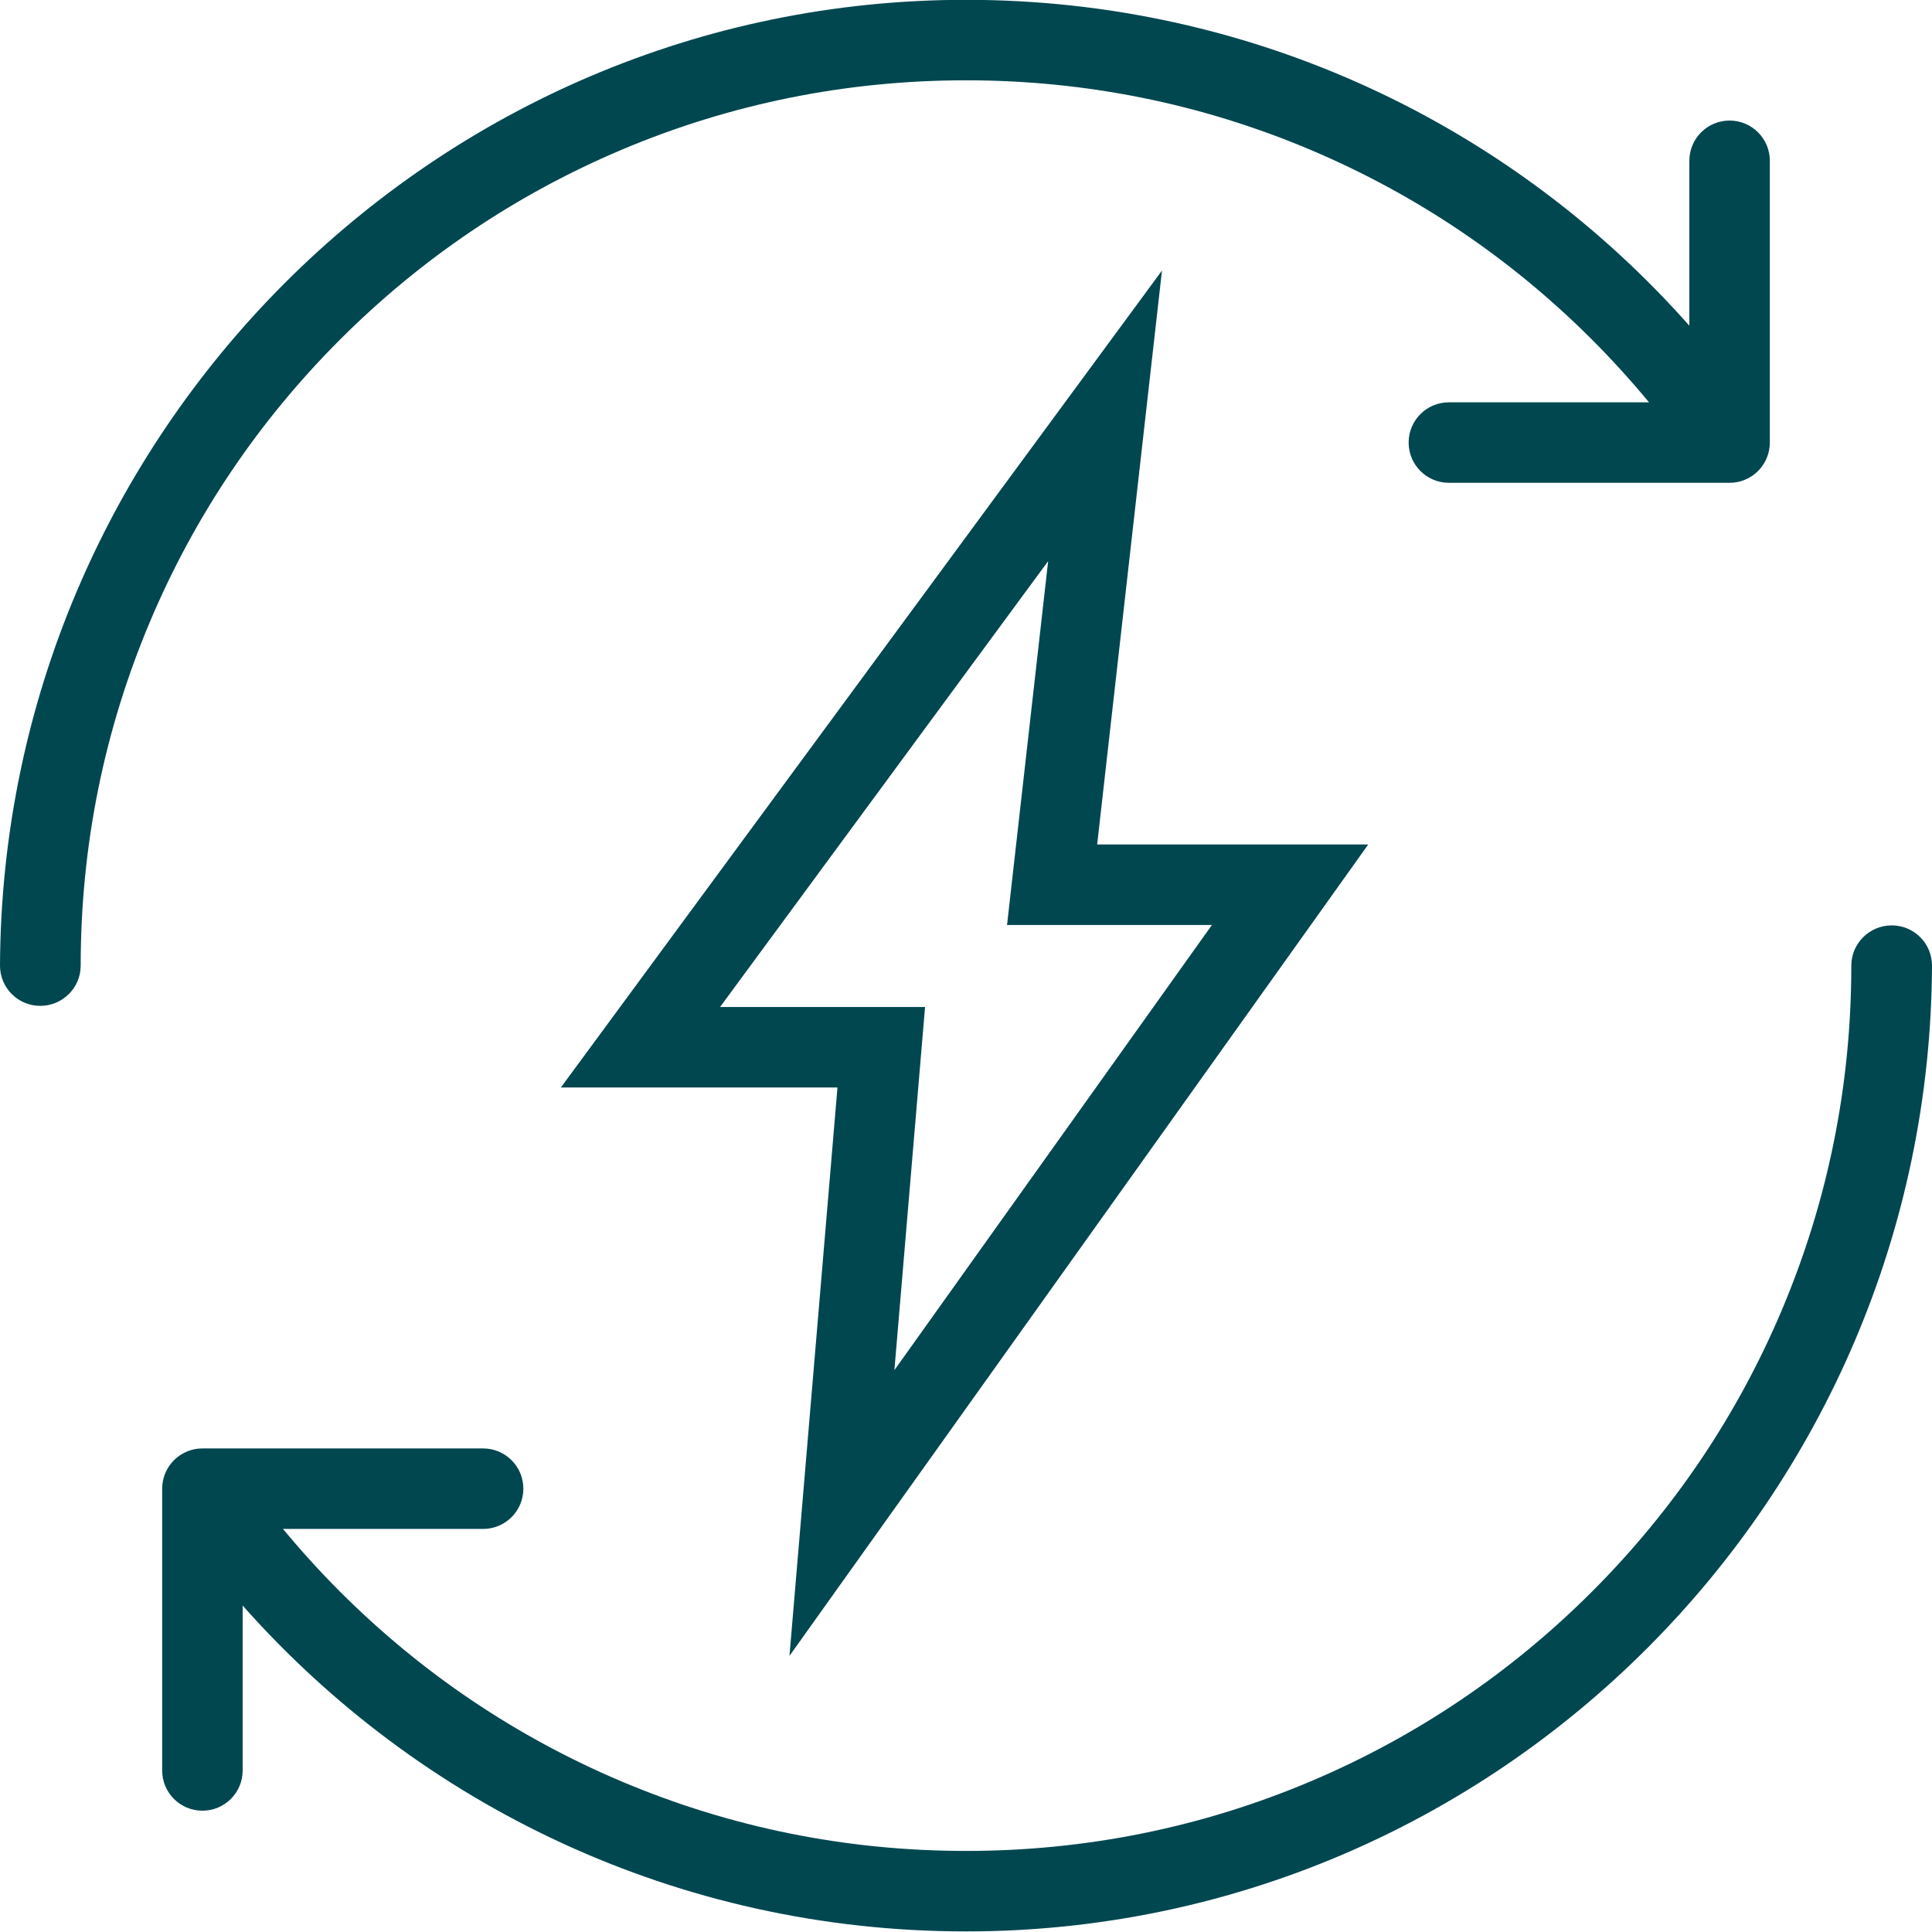 <?xml version="1.0" encoding="UTF-8" standalone="no"?><svg xmlns="http://www.w3.org/2000/svg" xmlns:xlink="http://www.w3.org/1999/xlink" fill="#004750" height="511.9" preserveAspectRatio="xMidYMid meet" version="1" viewBox="0.0 0.1 512.0 511.9" width="512" zoomAndPan="magnify"><g id="change1_1"><path d="M209.219,438.922l45.172-63.328l84.148-117.969l24.055-33.727h-41.422h-30.414l8.211-72.703l8.969-79.398l-47.352,64.359 l-86.945,118.156l-25,33.977h42.188h31.109l-6.172,73.117L209.219,438.922z M190.828,266.961l86.945-118.164l-10.898,96.438h54.297 l-84.148,117.969l8.125-96.242H190.828z" fill="inherit"/><path d="M164.68,39.813c28.914-12.227,59.641-18.43,91.32-18.43s62.406,6.203,91.313,18.43 c27.938,11.82,53.031,28.734,74.586,50.289c5.32,5.328,10.352,10.875,15.109,16.617h-53.039c-5.891,0-10.664,4.773-10.664,10.664 s4.773,10.664,10.664,10.664h74.391c0.734,0,1.453-0.07,2.148-0.211c0.133-0.031,0.258-0.07,0.391-0.102 c0.211-0.055,0.422-0.102,0.633-0.164c0.039-0.016,0.078-0.031,0.117-0.047c3.898-1.258,6.805-4.703,7.297-8.891 c0.047-0.414,0.078-0.828,0.078-1.25V42.711c0-5.891-4.773-10.664-10.664-10.664s-10.664,4.773-10.664,10.664v43.703 C400.805,33.445,332.305,0.055,256,0.055C115.023,0.055,0.617,115.172,0,256c0,5.891,4.773,10.664,10.664,10.664 S21.383,261.891,21.383,256c0-31.68,6.203-62.406,18.43-91.313c11.813-27.938,28.734-53.031,50.289-74.586 S136.75,51.633,164.68,39.813z" fill="inherit"/><path d="M501.336,245.336c-5.891,0-10.719,4.773-10.719,10.664c0,31.68-6.203,62.406-18.43,91.32 c-11.813,27.93-28.734,53.023-50.289,74.578s-46.648,38.469-74.578,50.289c-28.914,12.227-59.641,18.43-91.32,18.43 s-62.406-6.203-91.313-18.43c-27.938-11.82-53.031-28.734-74.586-50.289c-5.32-5.328-10.359-10.875-15.109-16.617h53.039 c5.891,0,10.664-4.773,10.664-10.664s-4.773-10.664-10.664-10.664H53.641c-0.734,0-1.453,0.07-2.148,0.211 c-0.133,0.031-0.258,0.07-0.391,0.102c-0.211,0.055-0.43,0.102-0.633,0.164c-0.039,0.016-0.078,0.031-0.117,0.047 c-3.898,1.266-6.805,4.703-7.297,8.891c-0.047,0.414-0.078,0.828-0.078,1.25v74.672c0,5.891,4.773,10.664,10.664,10.664 s10.664-4.773,10.664-10.664v-43.703c46.891,52.969,115.391,86.359,191.695,86.359c140.977,0,255.383-115.117,256-255.945 C512,250.109,507.227,245.336,501.336,245.336z" fill="inherit"/></g></svg>